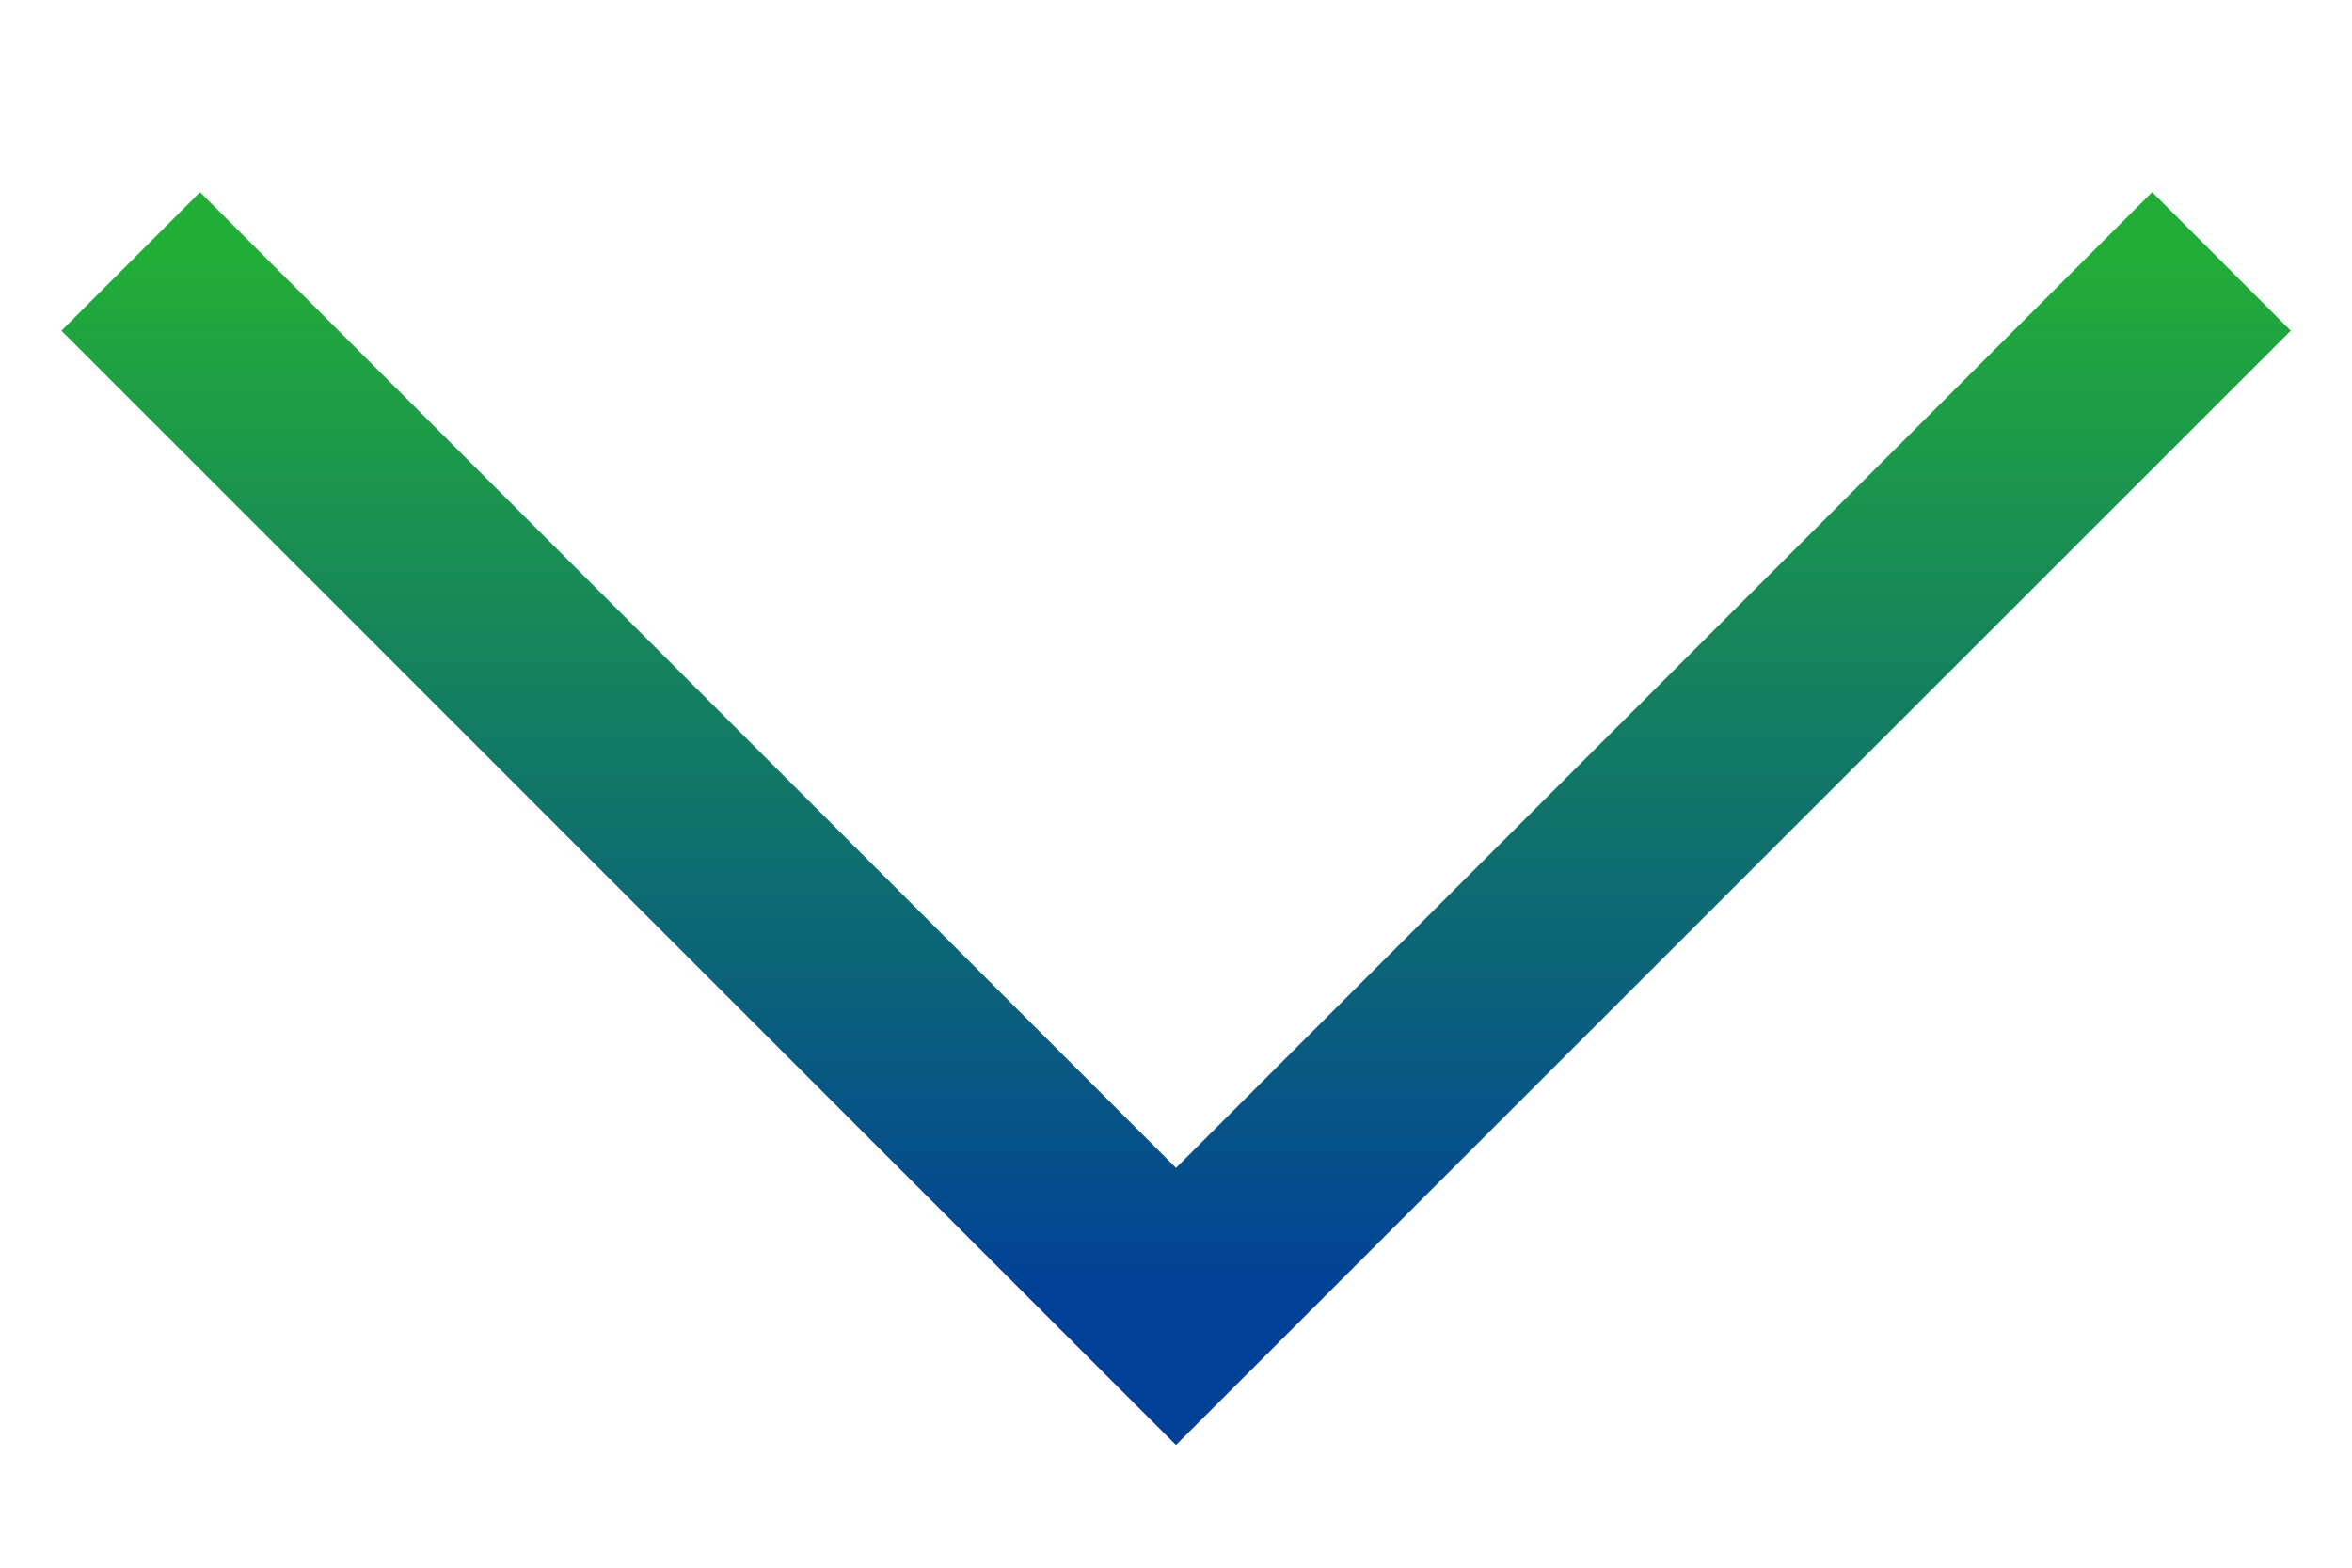 <svg width="12" height="8" viewBox="0 0 12 8" fill="none" xmlns="http://www.w3.org/2000/svg">
<path d="M11.334 1.334L6 6.667L0.667 1.334" stroke="url(#paint0_linear_1139_204)"/>
<defs>
<linearGradient id="paint0_linear_1139_204" x1="6" y1="6.667" x2="6" y2="1.334" gradientUnits="userSpaceOnUse">
<stop stop-color="#004098"/>
<stop offset="1" stop-color="#22AC38"/>
</linearGradient>
</defs>
</svg>
